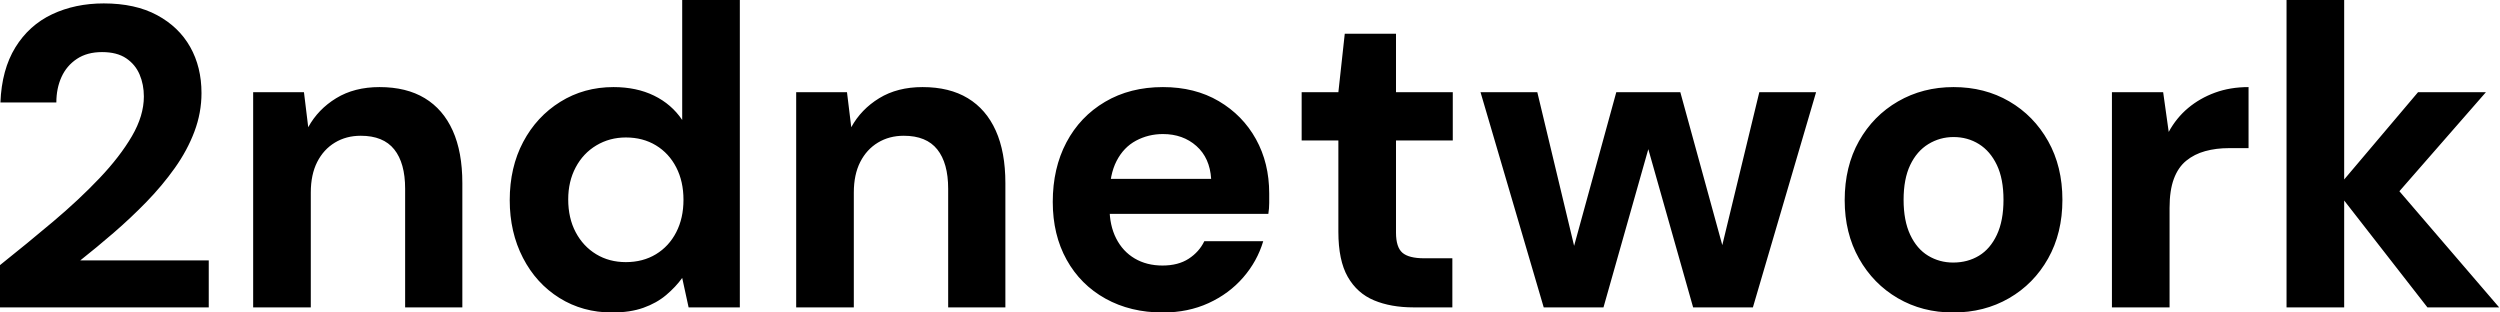 <svg baseProfile="full" height="28" version="1.1" viewBox="0 0 224 28" width="224" xmlns="http://www.w3.org/2000/svg" xmlns:ev="http://www.w3.org/2001/xml-events" xmlns:xlink="http://www.w3.org/1999/xlink"><defs /><g><path d="M1.913 27.541V23.754Q4.361 21.803 6.675 19.852Q8.989 17.902 10.825 15.97Q12.661 14.038 13.732 12.202Q14.803 10.366 14.803 8.645Q14.803 7.574 14.421 6.675Q14.038 5.776 13.216 5.221Q12.393 4.667 11.055 4.667Q9.716 4.667 8.798 5.279Q7.88 5.891 7.421 6.904Q6.962 7.918 6.962 9.18H1.951Q2.066 6.235 3.29 4.246Q4.514 2.257 6.579 1.281Q8.645 0.306 11.208 0.306Q14.038 0.306 15.989 1.358Q17.94 2.41 18.954 4.208Q19.967 6.005 19.967 8.339Q19.967 10.098 19.336 11.781Q18.705 13.464 17.577 15.052Q16.448 16.639 15.033 18.093Q13.617 19.546 12.087 20.866Q10.557 22.186 9.104 23.333H20.617V27.541Z M24.596 27.541V8.262H29.148L29.53 11.399Q30.41 9.792 32.036 8.798Q33.661 7.803 35.918 7.803Q38.328 7.803 39.973 8.798Q41.617 9.792 42.478 11.705Q43.339 13.617 43.339 16.41V27.541H38.213V16.907Q38.213 14.612 37.238 13.388Q36.262 12.164 34.235 12.164Q32.934 12.164 31.921 12.776Q30.907 13.388 30.333 14.516Q29.76 15.645 29.76 17.251V27.541Z M56.765 28Q54.126 28 52.041 26.699Q49.956 25.399 48.77 23.104Q47.585 20.809 47.585 17.94Q47.585 14.995 48.79 12.719Q49.995 10.443 52.117 9.123Q54.24 7.803 56.88 7.803Q58.945 7.803 60.514 8.568Q62.082 9.333 63.038 10.749V0.0H68.202V27.541H63.612L63.038 24.902Q62.464 25.705 61.604 26.432Q60.743 27.158 59.557 27.579Q58.372 28 56.765 28ZM57.989 23.486Q59.519 23.486 60.686 22.779Q61.852 22.071 62.503 20.809Q63.153 19.546 63.153 17.902Q63.153 16.257 62.503 14.995Q61.852 13.732 60.686 13.025Q59.519 12.317 57.989 12.317Q56.536 12.317 55.35 13.025Q54.164 13.732 53.495 14.995Q52.825 16.257 52.825 17.863Q52.825 19.546 53.495 20.809Q54.164 22.071 55.331 22.779Q56.497 23.486 57.989 23.486Z M73.251 27.541V8.262H77.803L78.186 11.399Q79.066 9.792 80.691 8.798Q82.317 7.803 84.574 7.803Q86.984 7.803 88.628 8.798Q90.273 9.792 91.134 11.705Q91.995 13.617 91.995 16.41V27.541H86.869V16.907Q86.869 14.612 85.893 13.388Q84.918 12.164 82.891 12.164Q81.59 12.164 80.577 12.776Q79.563 13.388 78.989 14.516Q78.415 15.645 78.415 17.251V27.541Z M106.109 28Q103.202 28 100.964 26.757Q98.727 25.514 97.484 23.276Q96.24 21.038 96.24 18.093Q96.24 15.071 97.464 12.757Q98.689 10.443 100.926 9.123Q103.164 7.803 106.109 7.803Q108.978 7.803 111.12 9.066Q113.262 10.328 114.448 12.47Q115.634 14.612 115.634 17.328Q115.634 17.71 115.634 18.189Q115.634 18.667 115.557 19.164H99.913V16.027H110.432Q110.317 14.153 109.112 13.082Q107.907 12.011 106.109 12.011Q104.809 12.011 103.699 12.604Q102.59 13.197 101.959 14.421Q101.328 15.645 101.328 17.519V18.628Q101.328 20.197 101.921 21.363Q102.514 22.53 103.585 23.161Q104.656 23.792 106.071 23.792Q107.486 23.792 108.423 23.18Q109.361 22.568 109.82 21.612H115.098Q114.563 23.41 113.301 24.863Q112.038 26.317 110.202 27.158Q108.366 28 106.109 28Z M128.563 27.541Q126.536 27.541 125.025 26.91Q123.514 26.279 122.672 24.806Q121.831 23.333 121.831 20.77V12.585H118.541V8.262H121.831L122.404 3.022H126.995V8.262H132.082V12.585H126.995V20.847Q126.995 22.148 127.568 22.645Q128.142 23.142 129.519 23.142H132.044V27.541Z M140.23 27.541 134.568 8.262H139.656L143.404 23.907L142.448 23.869L146.732 8.262H152.47L156.754 23.869L155.76 23.907L159.546 8.262H164.634L158.973 27.541H153.617L149.066 11.475H150.137L145.585 27.541Z M176.913 28Q174.158 28 171.959 26.719Q169.76 25.437 168.478 23.161Q167.197 20.885 167.197 17.94Q167.197 14.918 168.478 12.642Q169.76 10.366 171.978 9.085Q174.197 7.803 176.951 7.803Q179.743 7.803 181.943 9.085Q184.142 10.366 185.423 12.642Q186.705 14.918 186.705 17.902Q186.705 20.885 185.423 23.161Q184.142 25.437 181.923 26.719Q179.705 28 176.913 28ZM176.913 23.525Q178.213 23.525 179.227 22.913Q180.24 22.301 180.833 21.038Q181.426 19.776 181.426 17.902Q181.426 16.027 180.833 14.784Q180.24 13.541 179.227 12.91Q178.213 12.279 176.951 12.279Q175.727 12.279 174.694 12.91Q173.661 13.541 173.068 14.784Q172.475 16.027 172.475 17.902Q172.475 19.776 173.068 21.038Q173.661 22.301 174.675 22.913Q175.689 23.525 176.913 23.525Z M191.142 27.541V8.262H195.732L196.23 11.82Q196.918 10.557 197.97 9.678Q199.022 8.798 200.38 8.301Q201.738 7.803 203.383 7.803V13.273H201.623Q200.475 13.273 199.5 13.541Q198.525 13.809 197.798 14.402Q197.071 14.995 196.689 16.027Q196.306 17.06 196.306 18.628V27.541Z M219.41 27.541 211.186 16.984 218.568 8.262H224.65L215.126 19.164V15.071L225.836 27.541ZM206.787 27.541V0.0H211.951V27.541Z " fill="rgb(0,0,0)" transform="translate(-1.913, 0)" /></g></svg>